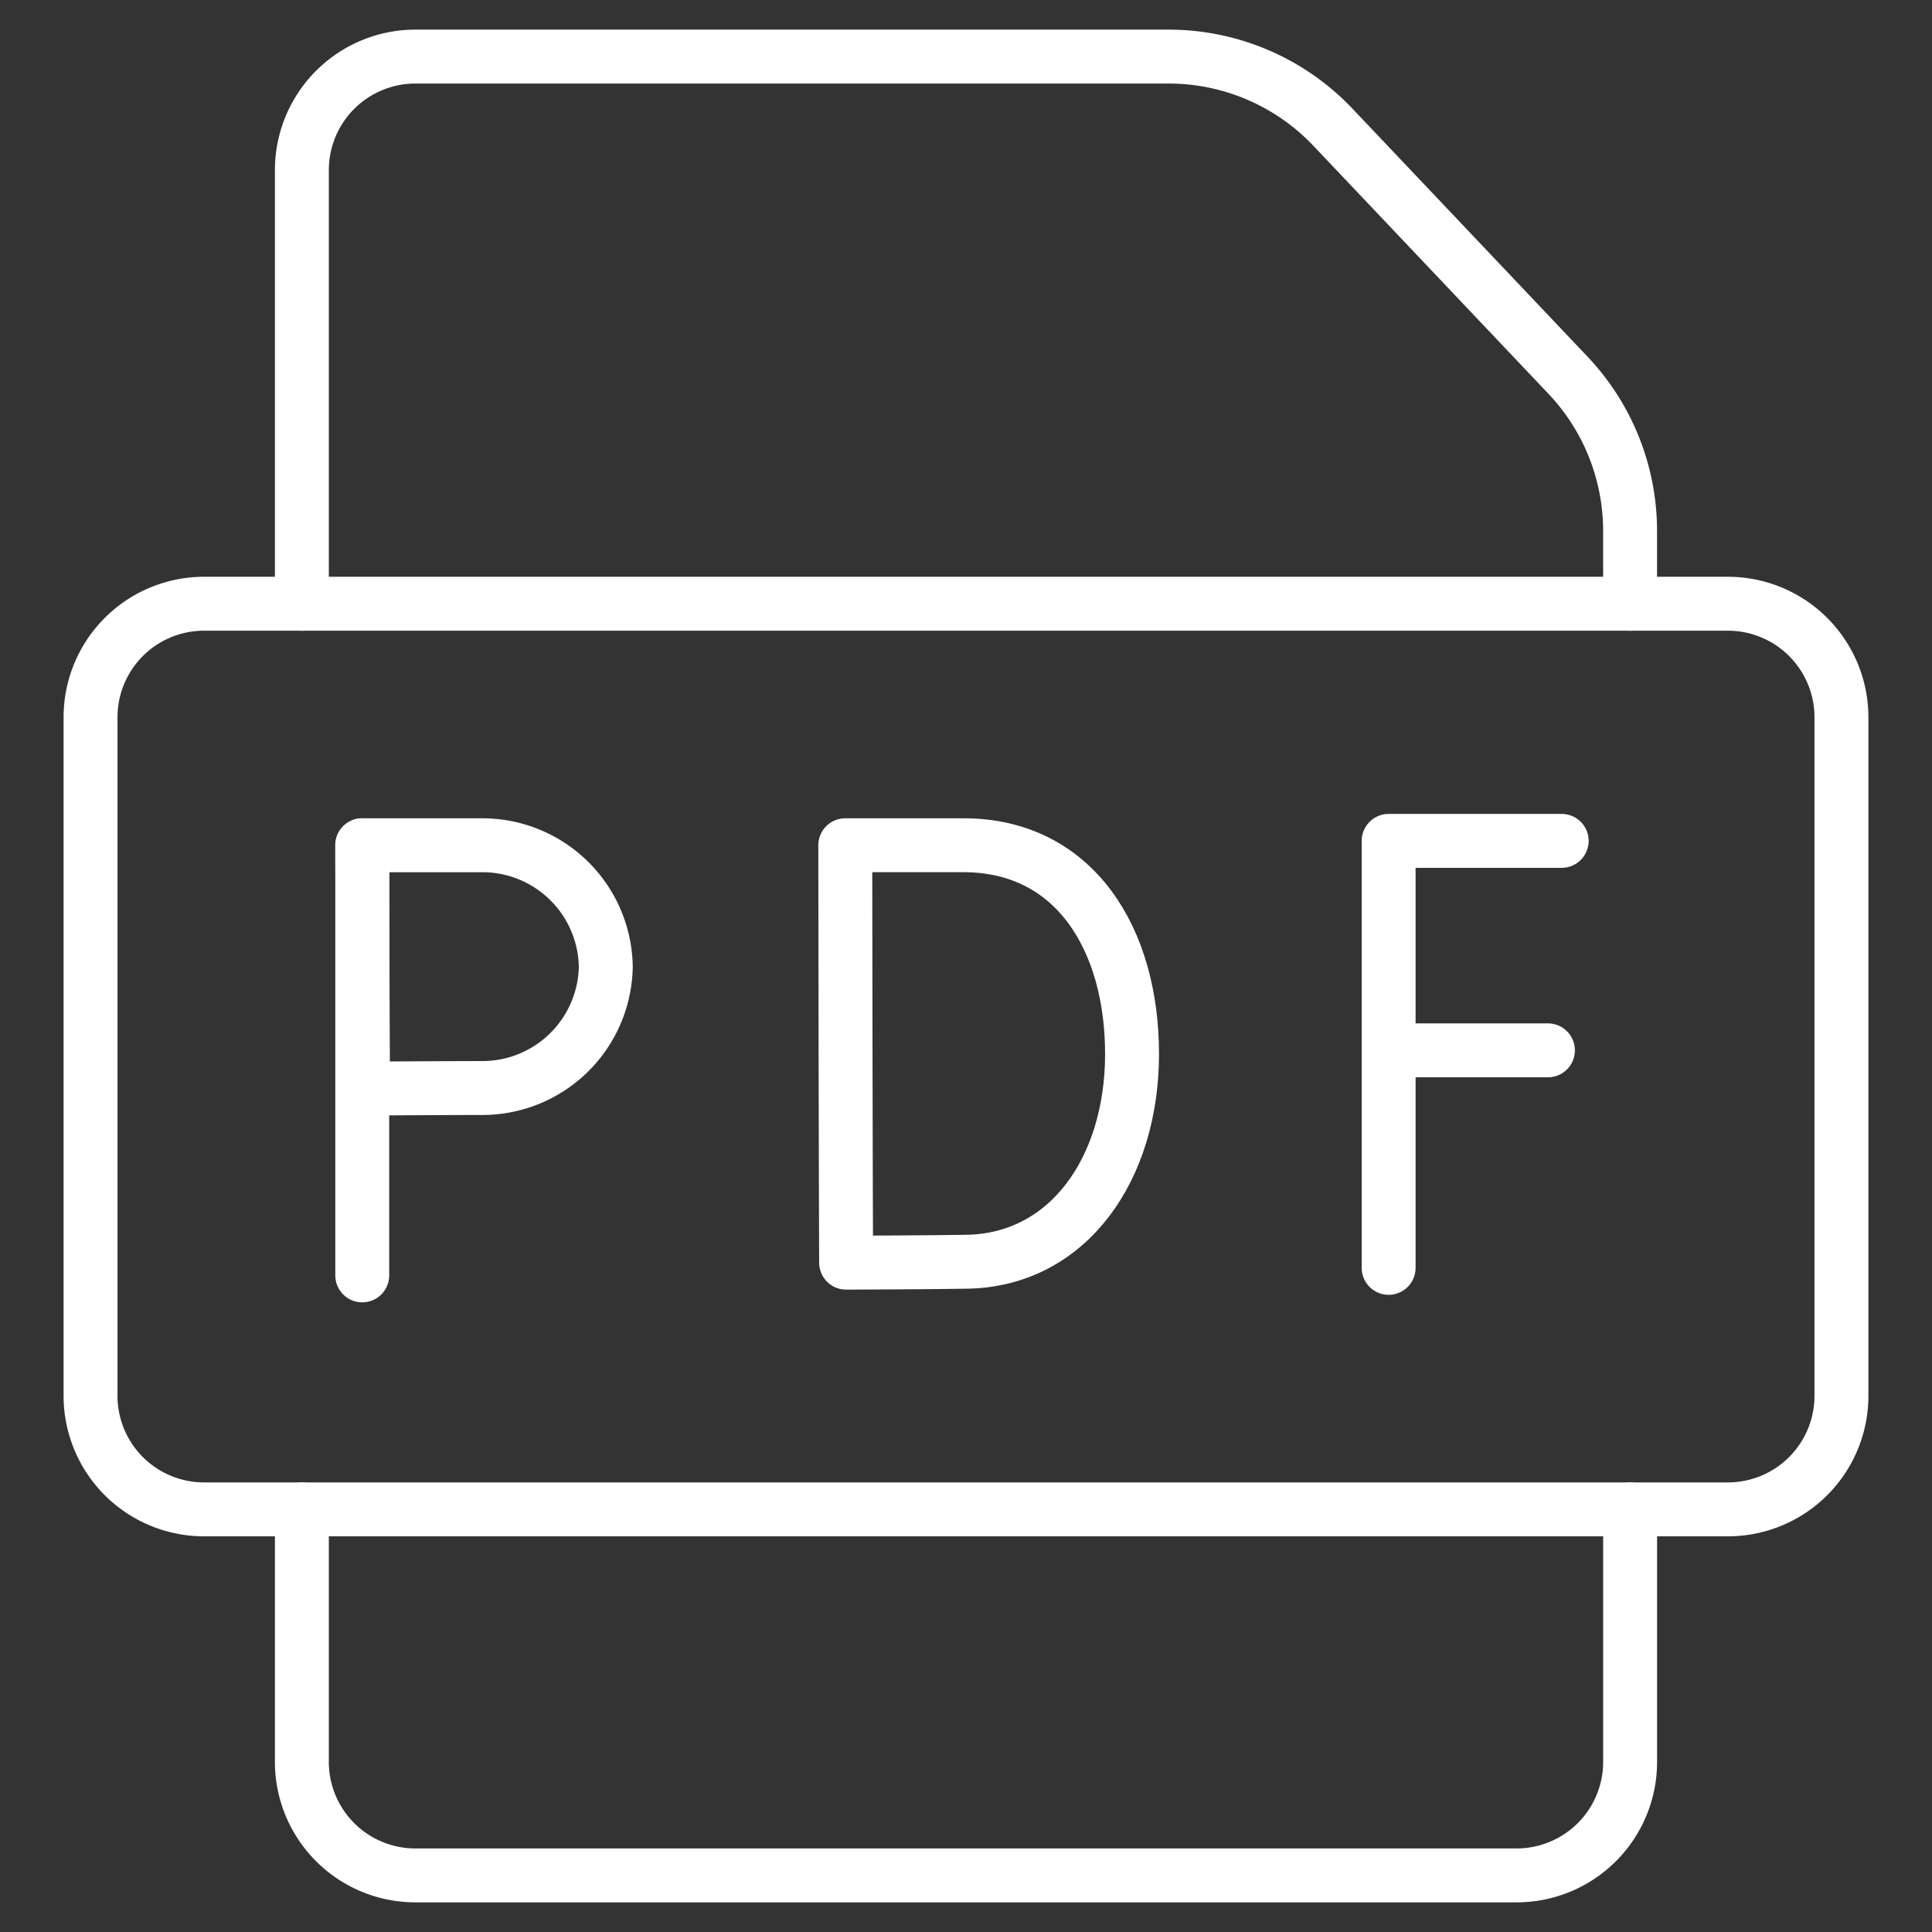 <svg xmlns="http://www.w3.org/2000/svg" xmlns:xlink="http://www.w3.org/1999/xlink" width="179.179" height="179.179" viewBox="0 0 179.179 179.179">
  <rect x="0" y="0" width="179.179" height="179.179" fill="#333333" stroke="none"/>
  <defs>
    <clipPath id="clip-path">
      <path id="path2068" d="M0-682.665H179.179v179.179H0Z" transform="translate(0 682.665)" fill="#fff"/>
    </clipPath>
  </defs>
  <g id="g2058" transform="translate(0 682.665)">
    <g id="g2060" transform="translate(33.596 -604.274)">
      <path id="path2062" d="M0,0V39.893" transform="translate(0)" fill="none" stroke="#fff" stroke-linecap="round" stroke-linejoin="round" stroke-miterlimit="10" stroke-width="5"/>
    </g>
    <g id="g2064" transform="translate(0 -682.665)">
      <g id="g2066" transform="translate(0 0)" clip-path="url(#clip-path)">
        <g id="g2072" transform="translate(33.596 78.391)">
          <path id="path2074" d="M-63.467-31.634A11.448,11.448,0,0,1-74.945-20.376c-3.083,0-11.03.05-11.03.05s-.05-8.174-.05-11.308c0-2.574-.028-11.258-.028-11.258h11.108A11.448,11.448,0,0,1-63.467-31.634Z" transform="translate(86.053 42.892)" fill="none" stroke="#fff" stroke-linecap="round" stroke-linejoin="round" stroke-miterlimit="10" stroke-width="5"/>
        </g>
        <g id="g2076" transform="translate(78.391 78.39)">
          <path id="path2078" d="M-74.738-54.391c0,10.666-5.92,19.107-15.312,19.271-3.127.055-11.207.085-11.207.085s-.05-14.022-.05-19.4c0-4.416-.028-19.314-.028-19.314h10.964C-80.069-73.748-74.738-65.058-74.738-54.391Z" transform="translate(101.336 73.748)" fill="none" stroke="#fff" stroke-linecap="round" stroke-linejoin="round" stroke-miterlimit="10" stroke-width="5"/>
        </g>
        <g id="g2080" transform="translate(128.785 77.985)">
          <path id="path2082" d="M-45.1,0h-16.05V39.6" transform="translate(61.151)" fill="none" stroke="#fff" stroke-linecap="round" stroke-linejoin="round" stroke-miterlimit="10" stroke-width="5"/>
        </g>
        <g id="g2084" transform="translate(128.785 97.411)">
          <path id="path2086" d="M0,0H14.775" transform="translate(0 0)" fill="none" stroke="#fff" stroke-linecap="round" stroke-linejoin="round" stroke-miterlimit="10" stroke-width="5"/>
        </g>
        <g id="g2088" transform="translate(27.997 5.249)">
          <path id="path2090" d="M0-142.589v-40.245a10.53,10.53,0,0,1,10.5-10.5H80.384a21,21,0,0,1,15.238,6.551l21.8,23a21,21,0,0,1,5.76,14.447v6.747" transform="translate(0 193.333)" fill="none" stroke="#fff" stroke-linecap="round" stroke-linejoin="round" stroke-miterlimit="10" stroke-width="5"/>
        </g>
        <g id="g2092" transform="translate(27.997 139.983)">
          <path id="path2094" d="M-346.147,0V23.447a10.53,10.53,0,0,1-10.5,10.5H-458.833a10.53,10.53,0,0,1-10.5-10.5V0" transform="translate(469.332)" fill="none" stroke="#fff" stroke-linecap="round" stroke-linejoin="round" stroke-miterlimit="10" stroke-width="5"/>
        </g>
        <g id="g2096" transform="translate(8.399 55.993)">
          <path id="path2098" d="M-426.783-236.009H-568.167a10.53,10.53,0,0,1-10.5-10.5V-309.5a10.53,10.53,0,0,1,10.5-10.5h141.383a10.53,10.53,0,0,1,10.5,10.5v62.992A10.53,10.53,0,0,1-426.783-236.009Z" transform="translate(578.665 319.999)" fill="none" stroke="#fff" stroke-linecap="round" stroke-linejoin="round" stroke-miterlimit="10" stroke-width="5"/>
        </g>
      </g>
    </g>
  </g>
</svg>
